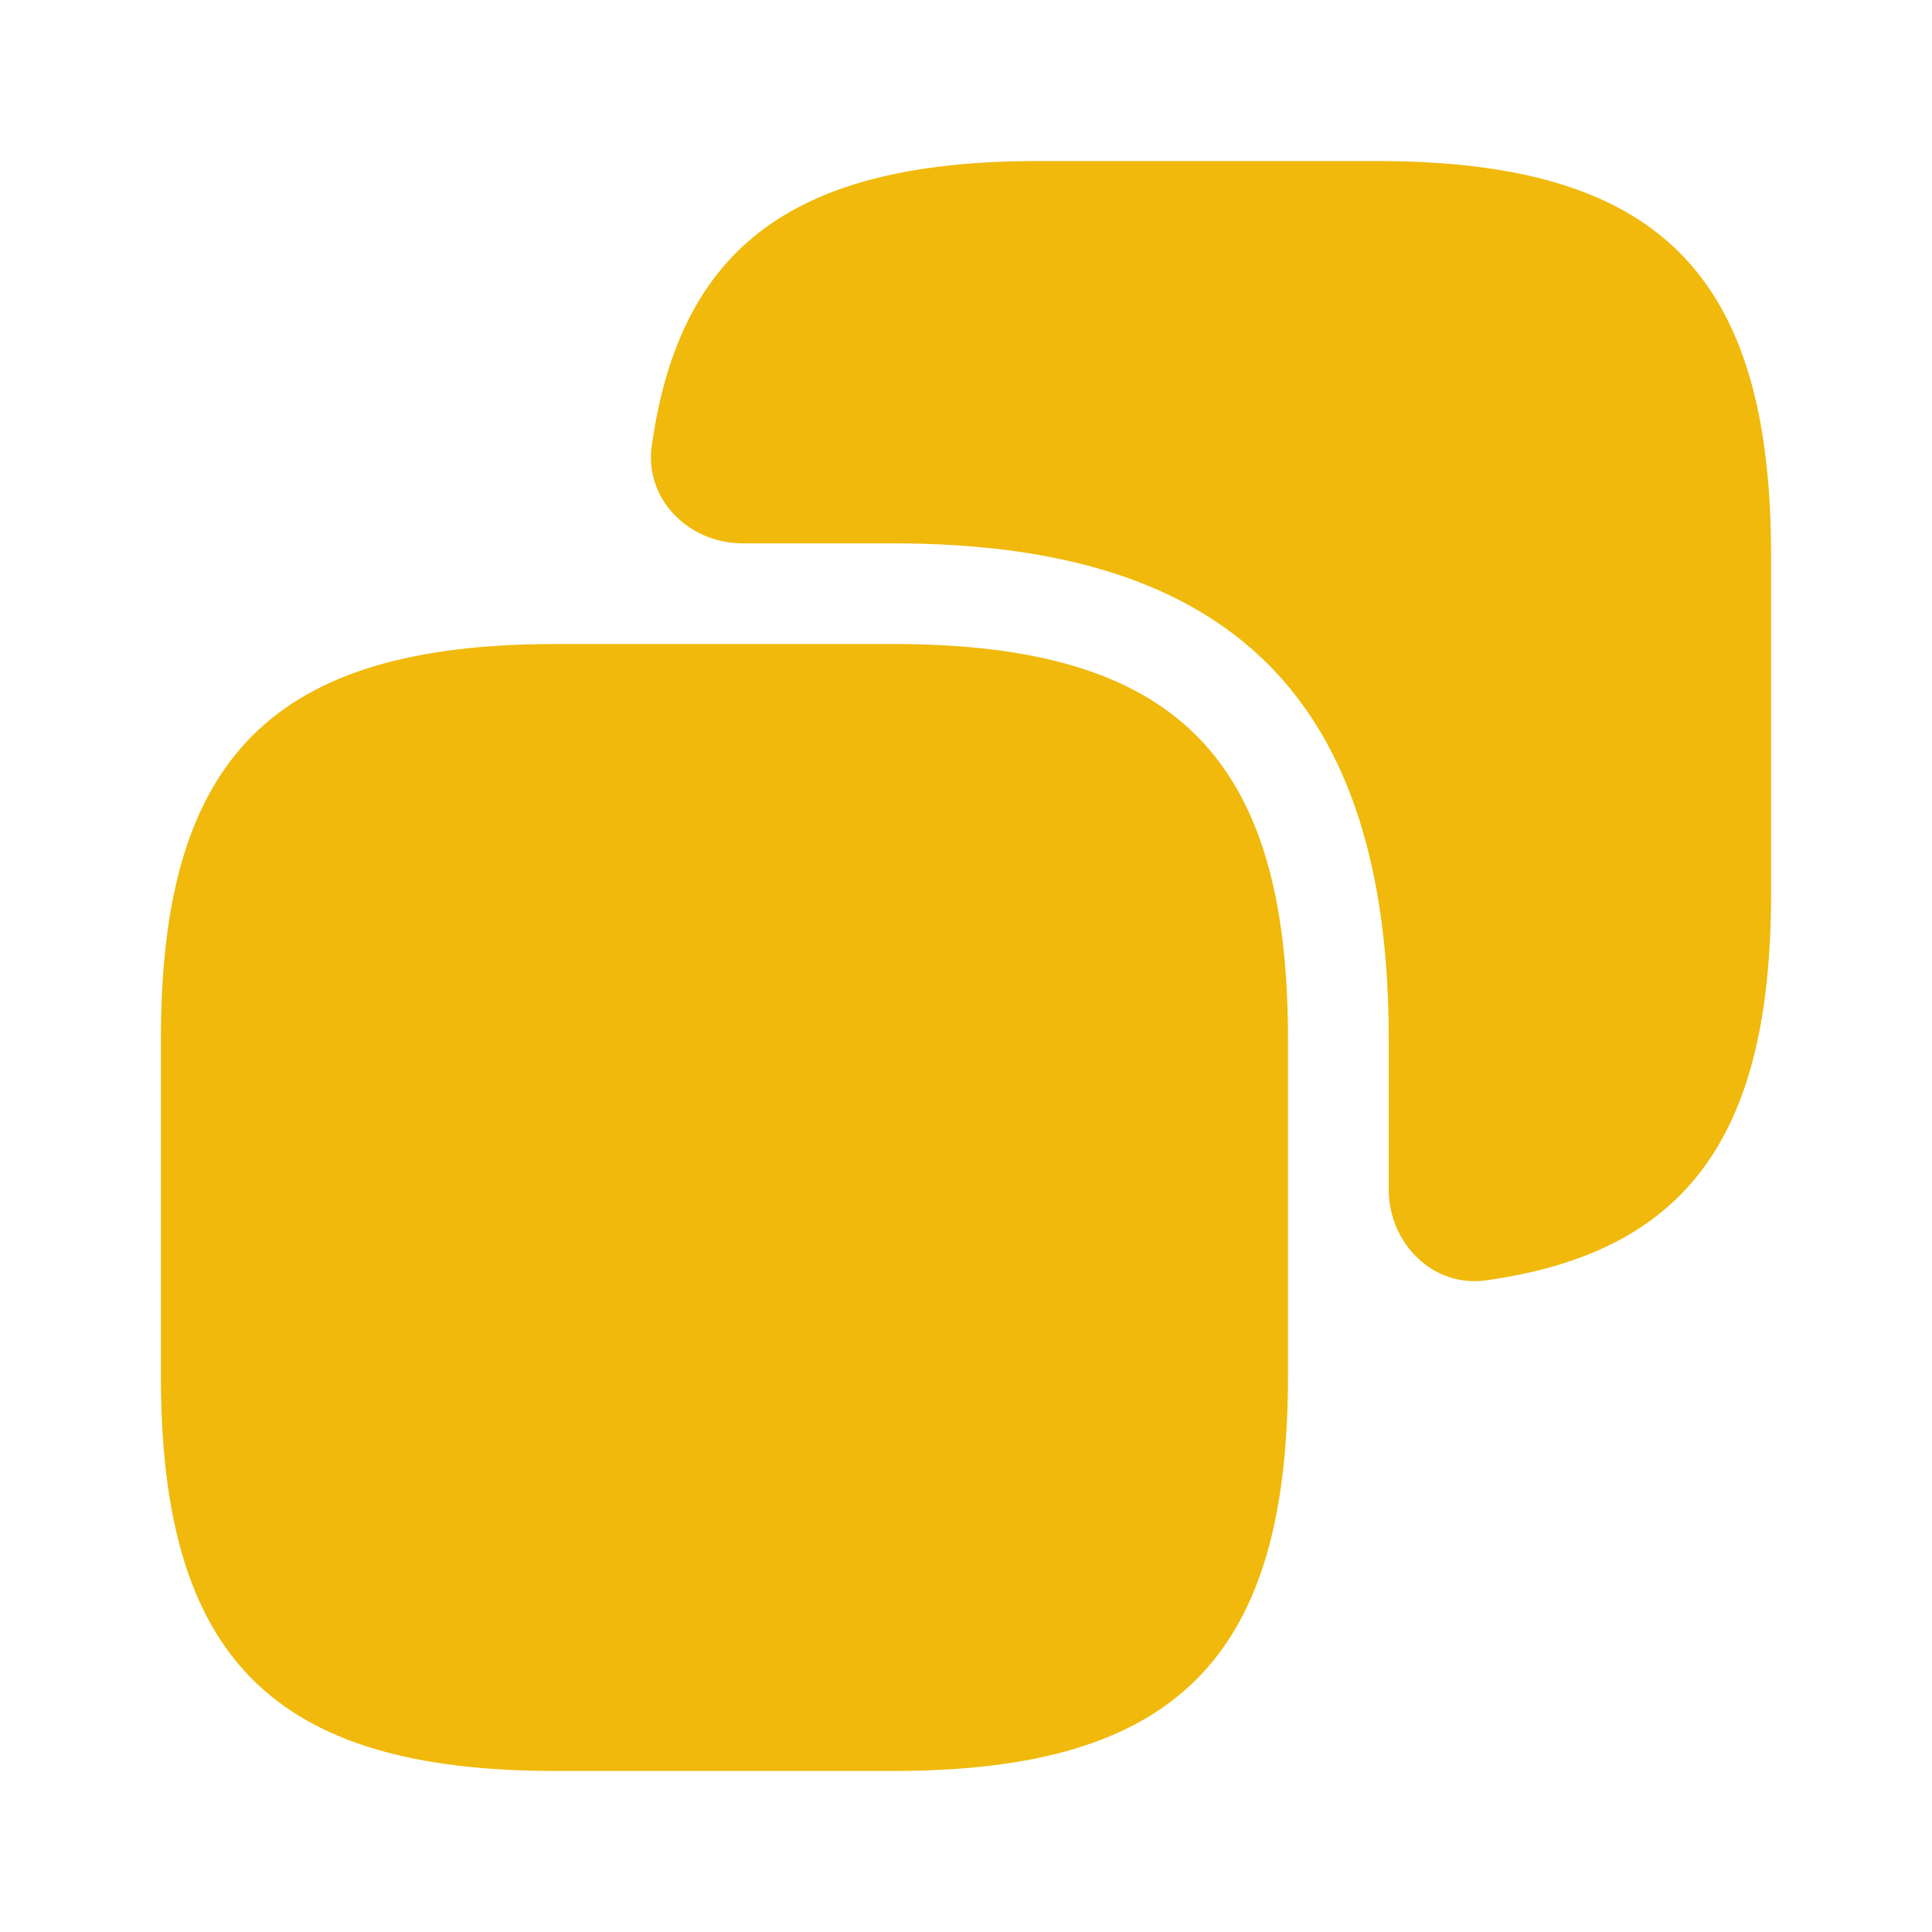 <svg width="20" height="20" viewBox="0 0 20 20" fill="none" xmlns="http://www.w3.org/2000/svg">
<g id="vuesax/bold/copy">
<g id="copy">
<path id="Vector" d="M13.333 10.75V14.25C13.333 17.167 12.166 18.333 9.249 18.333H5.749C2.833 18.333 1.666 17.167 1.666 14.25V10.75C1.666 7.833 2.833 6.667 5.749 6.667H9.249C12.166 6.667 13.333 7.833 13.333 10.75Z" fill="#F0B90B"/>
<path id="Vector_2" d="M14.251 1.667H10.751C8.247 1.667 7.039 2.532 6.747 4.616C6.669 5.167 7.131 5.625 7.688 5.625H9.251C12.751 5.625 14.376 7.25 14.376 10.75V12.313C14.376 12.87 14.834 13.332 15.385 13.254C17.468 12.962 18.334 11.754 18.334 9.25V5.75C18.334 2.833 17.167 1.667 14.251 1.667Z" fill="#F0B90B"/>
</g>
</g>
</svg>
